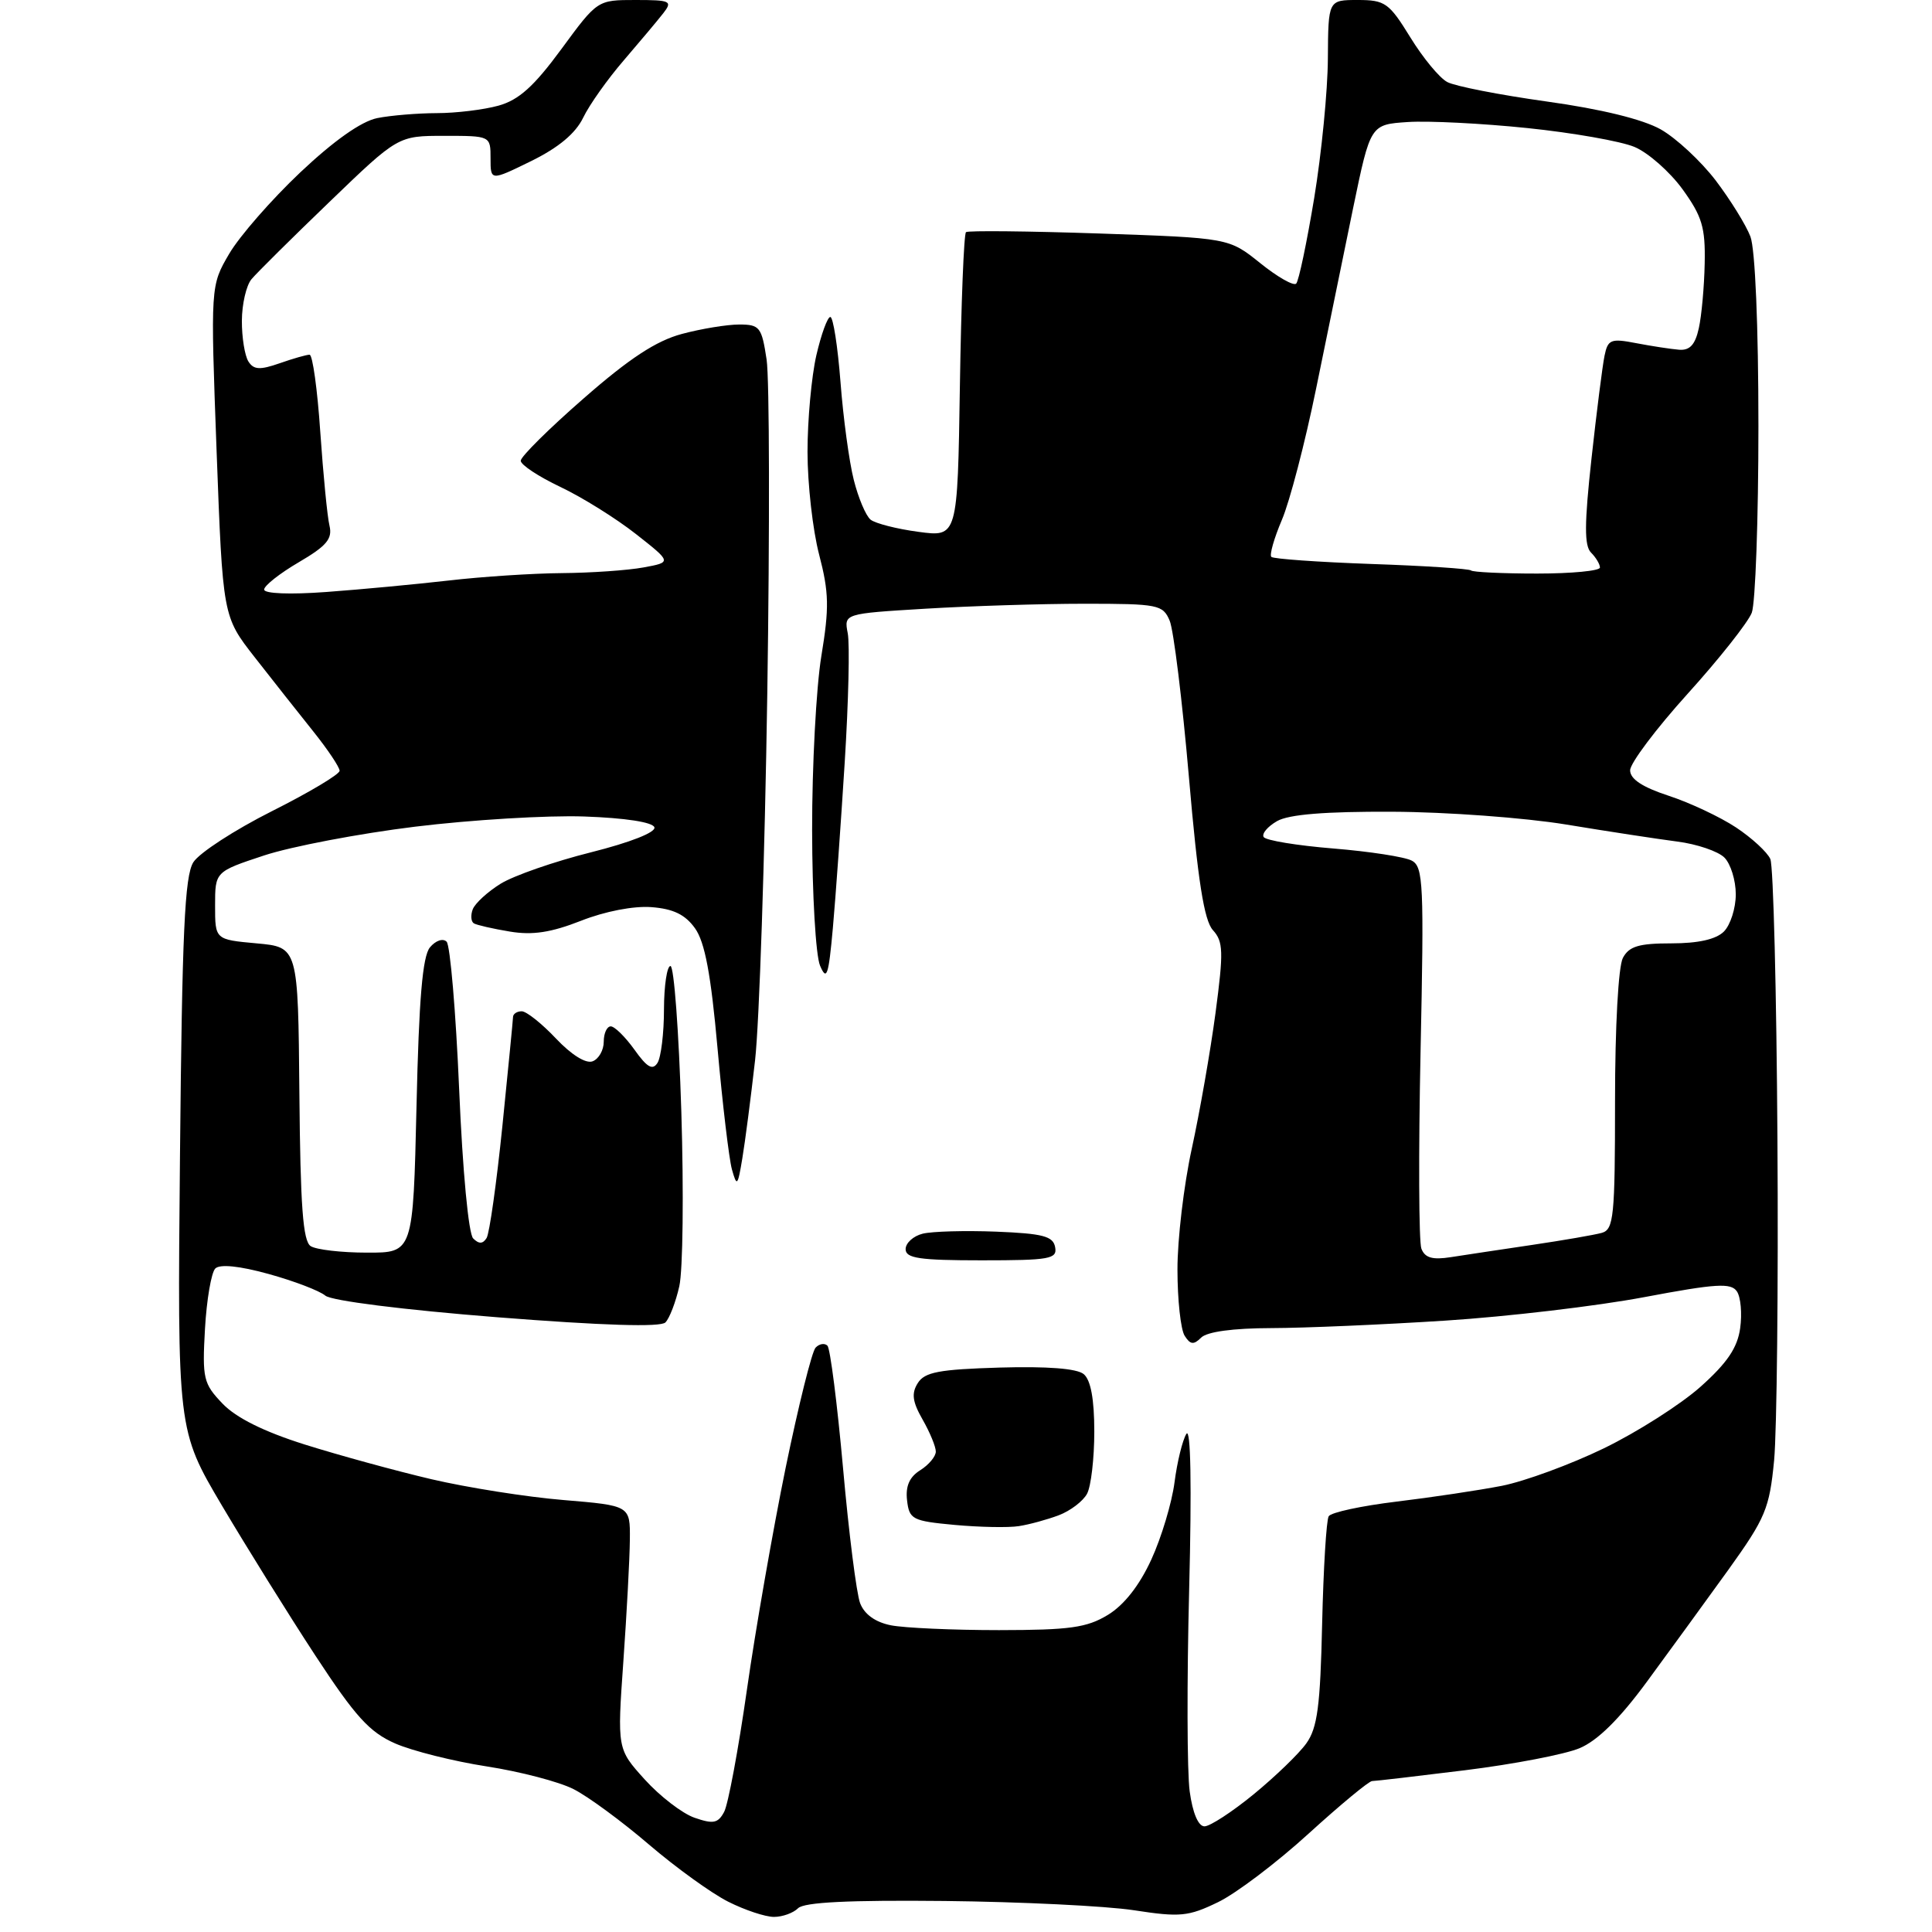 <?xml version="1.0" encoding="UTF-8" standalone="no"?>
<svg 
  version="1.1" 
  xmlns="http://www.w3.org/2000/svg" 
  xmlns:xlink="http://www.w3.org/1999/xlink" 
  xmlns:svg="http://www.w3.org/2000/svg"
  xmlns:rdf="http://www.w3.org/1999/02/22-rdf-syntax-ns#"
  xmlns:cc="http://creativecommons.org/ns#"
  xmlns:dc="http://purl.org/dc/elements/1.1/"
  viewBox="0 0 256 256"
  width="256"
  height="256"
>
<style>svg {background-color: white; }</style>"
<path stroke="none" fill="black" fill-rule="evenodd" d="M102.55,254.00C101.42,254.00 98.70,253.10 96.50,251.99C94.30,250.89 89.58,247.48 86.00,244.42C82.42,241.35 77.92,238.04 76.00,237.07C74.08,236.09 68.90,234.74 64.50,234.06C60.10,233.38 54.64,232.01 52.37,231.02C48.97,229.53 47.10,227.48 41.78,219.36C38.23,213.94 32.67,205.00 29.41,199.50C23.50,189.50 23.50,189.50 23.85,153.00C24.13,123.55 24.47,116.07 25.62,114.25C26.41,113.01 31.09,109.97 36.02,107.49C40.96,105.01 45.00,102.60 45.00,102.13C45.00,101.66 43.42,99.30 41.49,96.89C39.56,94.47 36.07,90.07 33.75,87.09C29.52,81.68 29.52,81.68 28.70,59.77C27.89,37.86 27.89,37.86 30.38,33.61C31.75,31.28 35.99,26.43 39.79,22.84C44.25,18.63 47.87,16.08 49.98,15.65C51.78,15.29 55.33,15.00 57.87,14.99C60.42,14.99 64.10,14.54 66.05,14.00C68.75,13.25 70.75,11.45 74.38,6.51C79.16,0.00 79.16,0.00 84.20,0.00C88.86,-0.00 89.14,0.14 87.89,1.75C87.14,2.71 84.78,5.52 82.65,8.00C80.51,10.48 78.09,13.89 77.27,15.60C76.26,17.68 74.01,19.56 70.39,21.34C65.00,23.98 65.00,23.98 65.00,20.99C65.00,18.00 65.00,18.00 58.87,18.00C52.74,18.00 52.74,18.00 43.66,26.75C38.66,31.56 34.01,36.17 33.32,37.00C32.63,37.83 32.06,40.30 32.05,42.50C32.04,44.70 32.43,47.12 32.91,47.89C33.61,49.00 34.43,49.05 37.04,48.14C38.83,47.51 40.62,47.00 41.02,47.00C41.42,47.00 42.06,51.61 42.44,57.25C42.83,62.89 43.37,68.47 43.66,69.66C44.07,71.40 43.28,72.34 39.59,74.50C37.06,75.98 35.00,77.61 35.00,78.12C35.00,78.66 38.41,78.80 43.25,78.44C47.79,78.11 55.09,77.42 59.47,76.92C63.86,76.41 70.61,75.97 74.47,75.94C78.34,75.91 83.19,75.57 85.26,75.19C89.02,74.50 89.02,74.50 84.26,70.76C81.64,68.70 77.14,65.89 74.25,64.52C71.36,63.15 69.00,61.59 69.00,61.05C69.00,60.51 72.75,56.79 77.34,52.79C83.39,47.49 86.95,45.16 90.35,44.25C92.92,43.56 96.34,43.00 97.95,43.00C100.67,43.00 100.93,43.34 101.58,47.65C101.96,50.21 102.00,70.13 101.67,91.90C101.34,113.68 100.61,135.55 100.05,140.50C99.49,145.45 98.73,151.30 98.36,153.50C97.75,157.18 97.64,157.29 96.98,154.94C96.60,153.54 95.74,146.34 95.08,138.94C94.20,129.08 93.40,124.83 92.09,123.00C90.79,121.18 89.21,120.42 86.31,120.20C83.96,120.02 80.14,120.76 76.98,122.01C73.03,123.56 70.57,123.94 67.57,123.44C65.33,123.07 63.18,122.58 62.79,122.35C62.41,122.12 62.34,121.28 62.64,120.49C62.95,119.69 64.62,118.16 66.35,117.09C68.09,116.02 73.46,114.15 78.29,112.94C83.54,111.62 86.93,110.28 86.71,109.62C86.48,108.94 82.84,108.38 77.42,108.19C72.51,108.02 62.42,108.63 55.00,109.54C47.58,110.45 38.58,112.17 35.00,113.35C28.50,115.50 28.50,115.50 28.50,120.00C28.50,124.50 28.50,124.50 34.00,125.00C39.50,125.50 39.50,125.50 39.67,144.89C39.80,159.81 40.14,164.47 41.17,165.12C41.90,165.59 45.25,165.98 48.62,165.98C54.74,166.00 54.74,166.00 55.19,146.57C55.51,132.34 55.99,126.72 56.97,125.53C57.72,124.63 58.69,124.29 59.18,124.78C59.65,125.25 60.40,134.05 60.84,144.34C61.30,155.18 62.08,163.48 62.70,164.10C63.46,164.86 63.98,164.84 64.48,164.04C64.86,163.41 65.80,156.74 66.57,149.20C67.33,141.67 67.97,135.16 67.98,134.75C67.99,134.34 68.51,134.00 69.13,134.00C69.75,134.00 71.79,135.62 73.66,137.60C75.71,139.77 77.63,140.97 78.52,140.63C79.34,140.32 80.00,139.15 80.00,138.03C80.00,136.91 80.42,136.00 80.93,136.00C81.44,136.00 82.85,137.39 84.07,139.09C85.74,141.44 86.47,141.86 87.12,140.84C87.59,140.10 87.98,136.91 87.98,133.75C87.99,130.59 88.38,128.00 88.84,128.00C89.31,128.00 89.95,136.69 90.28,147.31C90.61,157.94 90.49,168.34 90.01,170.44C89.54,172.53 88.71,174.69 88.17,175.23C87.52,175.88 79.88,175.64 65.85,174.54C53.45,173.56 43.94,172.36 43.11,171.68C42.34,171.03 38.96,169.74 35.60,168.81C31.73,167.74 29.15,167.48 28.53,168.08C28.00,168.61 27.38,172.21 27.16,176.09C26.79,182.67 26.95,183.34 29.49,185.99C31.29,187.87 34.97,189.70 40.36,191.40C44.84,192.81 52.39,194.88 57.15,196.00C61.90,197.11 69.78,198.36 74.65,198.76C83.50,199.50 83.50,199.50 83.46,204.00C83.44,206.47 83.05,213.73 82.60,220.12C81.78,231.75 81.78,231.75 85.43,235.79C87.44,238.01 90.41,240.30 92.03,240.86C94.51,241.72 95.14,241.60 95.95,240.09C96.48,239.11 97.84,231.82 98.97,223.90C100.10,215.98 102.41,202.75 104.10,194.50C105.80,186.25 107.58,179.08 108.07,178.57C108.56,178.05 109.27,177.94 109.64,178.31C110.01,178.68 110.94,185.99 111.71,194.56C112.47,203.12 113.49,211.17 113.97,212.43C114.53,213.90 115.98,214.95 118.05,215.36C119.81,215.71 126.26,216.00 132.38,216.00C141.78,215.99 144.01,215.68 146.82,213.97C148.96,212.66 150.99,210.07 152.56,206.64C153.90,203.72 155.28,199.12 155.63,196.42C155.98,193.71 156.69,190.82 157.20,190.00C157.78,189.07 157.92,196.83 157.57,210.62C157.26,222.79 157.29,234.83 157.64,237.37C158.03,240.23 158.78,242.00 159.60,242.00C160.33,242.00 163.26,240.09 166.12,237.75C168.97,235.41 172.12,232.38 173.10,231.00C174.56,228.96 174.95,226.06 175.19,215.16C175.36,207.83 175.75,201.41 176.06,200.91C176.37,200.40 180.42,199.53 185.06,198.97C189.70,198.41 195.97,197.47 199.00,196.88C202.03,196.28 208.11,194.05 212.52,191.91C216.93,189.77 222.69,186.10 225.32,183.76C228.86,180.60 230.22,178.59 230.58,176.00C230.85,174.07 230.66,171.88 230.15,171.12C229.37,169.96 227.41,170.08 217.86,171.88C211.61,173.06 199.75,174.46 191.50,174.99C183.25,175.52 172.88,175.97 168.45,175.98C163.40,175.99 159.94,176.46 159.16,177.24C158.17,178.23 157.72,178.18 156.97,176.99C156.45,176.17 156.02,172.23 156.02,168.24C156.01,164.25 156.86,157.05 157.91,152.24C158.96,147.43 160.38,139.33 161.06,134.24C162.14,126.08 162.10,124.77 160.71,123.24C159.55,121.95 158.72,116.70 157.54,103.00C156.66,92.82 155.51,83.49 154.99,82.25C154.09,80.12 153.48,80.00 143.68,80.00C137.98,80.00 128.48,80.30 122.57,80.66C111.83,81.31 111.83,81.31 112.33,83.91C112.61,85.33 112.43,93.03 111.93,101.00C111.43,108.97 110.73,118.85 110.36,122.95C109.79,129.30 109.54,130.03 108.66,127.95C108.09,126.60 107.62,118.53 107.61,110.00C107.60,101.47 108.15,91.10 108.83,86.95C109.89,80.53 109.85,78.51 108.54,73.49C107.69,70.24 107.00,64.11 107.00,59.87C107.00,55.62 107.53,49.87 108.17,47.08C108.82,44.28 109.65,42.00 110.02,42.00C110.40,42.00 111.00,45.88 111.37,50.62C111.73,55.35 112.52,61.19 113.13,63.59C113.73,65.98 114.73,68.35 115.36,68.86C115.99,69.36 118.84,70.09 121.69,70.47C126.88,71.17 126.88,71.17 127.19,51.17C127.36,40.16 127.72,30.98 128.00,30.76C128.28,30.54 136.22,30.62 145.66,30.94C162.83,31.53 162.83,31.53 166.98,34.86C169.26,36.70 171.41,37.92 171.75,37.58C172.09,37.25 173.16,32.14 174.14,26.23C175.11,20.33 175.93,12.01 175.95,7.75C176.00,0.00 176.00,0.00 179.91,0.00C183.53,0.00 184.06,0.38 186.87,4.94C188.54,7.66 190.74,10.33 191.77,10.87C192.79,11.42 198.72,12.58 204.95,13.45C212.16,14.45 217.64,15.80 220.03,17.13C222.09,18.29 225.37,21.34 227.33,23.90C229.28,26.47 231.36,29.82 231.94,31.35C232.57,33.00 233.00,43.19 233.00,56.50C233.00,68.80 232.60,79.91 232.12,81.19C231.63,82.46 227.81,87.30 223.62,91.93C219.43,96.57 216.00,101.13 216.00,102.07C216.00,103.23 217.62,104.30 221.10,105.44C223.91,106.36 227.93,108.25 230.03,109.64C232.13,111.03 234.18,112.92 234.58,113.83C234.98,114.75 235.40,131.47 235.52,151.00C235.65,170.53 235.44,189.65 235.08,193.50C234.46,199.90 233.94,201.14 229.02,208.00C226.05,212.12 221.19,218.80 218.22,222.84C214.59,227.78 211.67,230.66 209.29,231.65C207.36,232.46 200.55,233.77 194.17,234.56C187.79,235.35 182.23,236.00 181.81,236.00C181.39,236.00 177.60,239.14 173.39,242.97C169.18,246.81 163.78,250.90 161.39,252.05C157.47,253.95 156.36,254.06 150.27,253.12C146.55,252.55 135.26,252.00 125.20,251.89C112.52,251.76 106.55,252.05 105.75,252.85C105.12,253.48 103.68,254.00 102.55,254.00zM135.00,202.22C133.62,202.44 129.80,202.36 126.50,202.06C120.89,201.54 120.48,201.33 120.19,198.80C119.97,196.92 120.51,195.70 121.94,194.81C123.07,194.10 124.00,192.99 124.00,192.34C124.00,191.69 123.21,189.78 122.25,188.10C120.90,185.74 120.75,184.63 121.61,183.27C122.52,181.81 124.42,181.45 132.46,181.21C138.78,181.03 142.70,181.33 143.60,182.08C144.53,182.86 145.00,185.39 145.00,189.69C145.00,193.23 144.57,196.94 144.04,197.93C143.51,198.92 141.82,200.20 140.29,200.78C138.75,201.36 136.38,202.01 135.00,202.22zM130.07,167.00C121.84,167.00 120.00,166.73 120.00,165.52C120.00,164.70 121.02,163.78 122.26,163.47C123.51,163.16 127.89,163.04 132.00,163.20C138.19,163.45 139.54,163.80 139.81,165.25C140.11,166.82 139.13,167.00 130.07,167.00zM192.24,166.58C194.03,166.30 198.88,165.57 203.00,164.96C207.12,164.35 211.29,163.63 212.25,163.36C213.83,162.91 214.00,161.20 214.00,145.87C214.00,136.06 214.44,128.05 215.04,126.93C215.86,125.39 217.15,125.00 221.46,125.00C225.03,125.00 227.39,124.47 228.43,123.43C229.29,122.56 230.00,120.35 230.00,118.50C230.00,116.65 229.32,114.46 228.49,113.63C227.66,112.80 224.84,111.84 222.24,111.51C219.63,111.17 213.00,110.16 207.50,109.25C202.00,108.35 191.65,107.59 184.50,107.56C175.59,107.52 170.78,107.91 169.22,108.80C167.97,109.52 167.17,110.46 167.44,110.91C167.72,111.36 171.87,112.04 176.67,112.43C181.46,112.82 186.14,113.54 187.07,114.04C188.60,114.85 188.70,117.17 188.23,139.37C187.95,152.81 188.00,164.55 188.34,165.45C188.81,166.68 189.81,166.96 192.24,166.58zM203.67,76.00C208.25,76.00 212.00,75.64 212.00,75.20C212.00,74.76 211.47,73.87 210.82,73.22C209.92,72.32 209.93,69.43 210.88,60.77C211.56,54.57 212.34,48.43 212.61,47.13C213.05,44.98 213.45,44.82 216.80,45.47C218.83,45.86 221.39,46.25 222.47,46.34C223.91,46.46 224.62,45.68 225.10,43.50C225.47,41.85 225.82,37.98 225.88,34.90C225.98,30.14 225.54,28.67 222.94,25.07C221.25,22.75 218.39,20.23 216.58,19.47C214.77,18.71 208.39,17.59 202.39,16.97C196.40,16.35 189.27,15.99 186.54,16.17C181.59,16.50 181.59,16.50 179.31,27.50C178.06,33.55 175.85,44.35 174.39,51.50C172.93,58.65 170.89,66.48 169.85,68.90C168.82,71.33 168.19,73.53 168.46,73.79C168.73,74.06 174.70,74.48 181.72,74.73C188.75,74.97 194.69,75.36 194.92,75.59C195.15,75.81 199.08,76.00 203.67,76.00z" />

</svg>